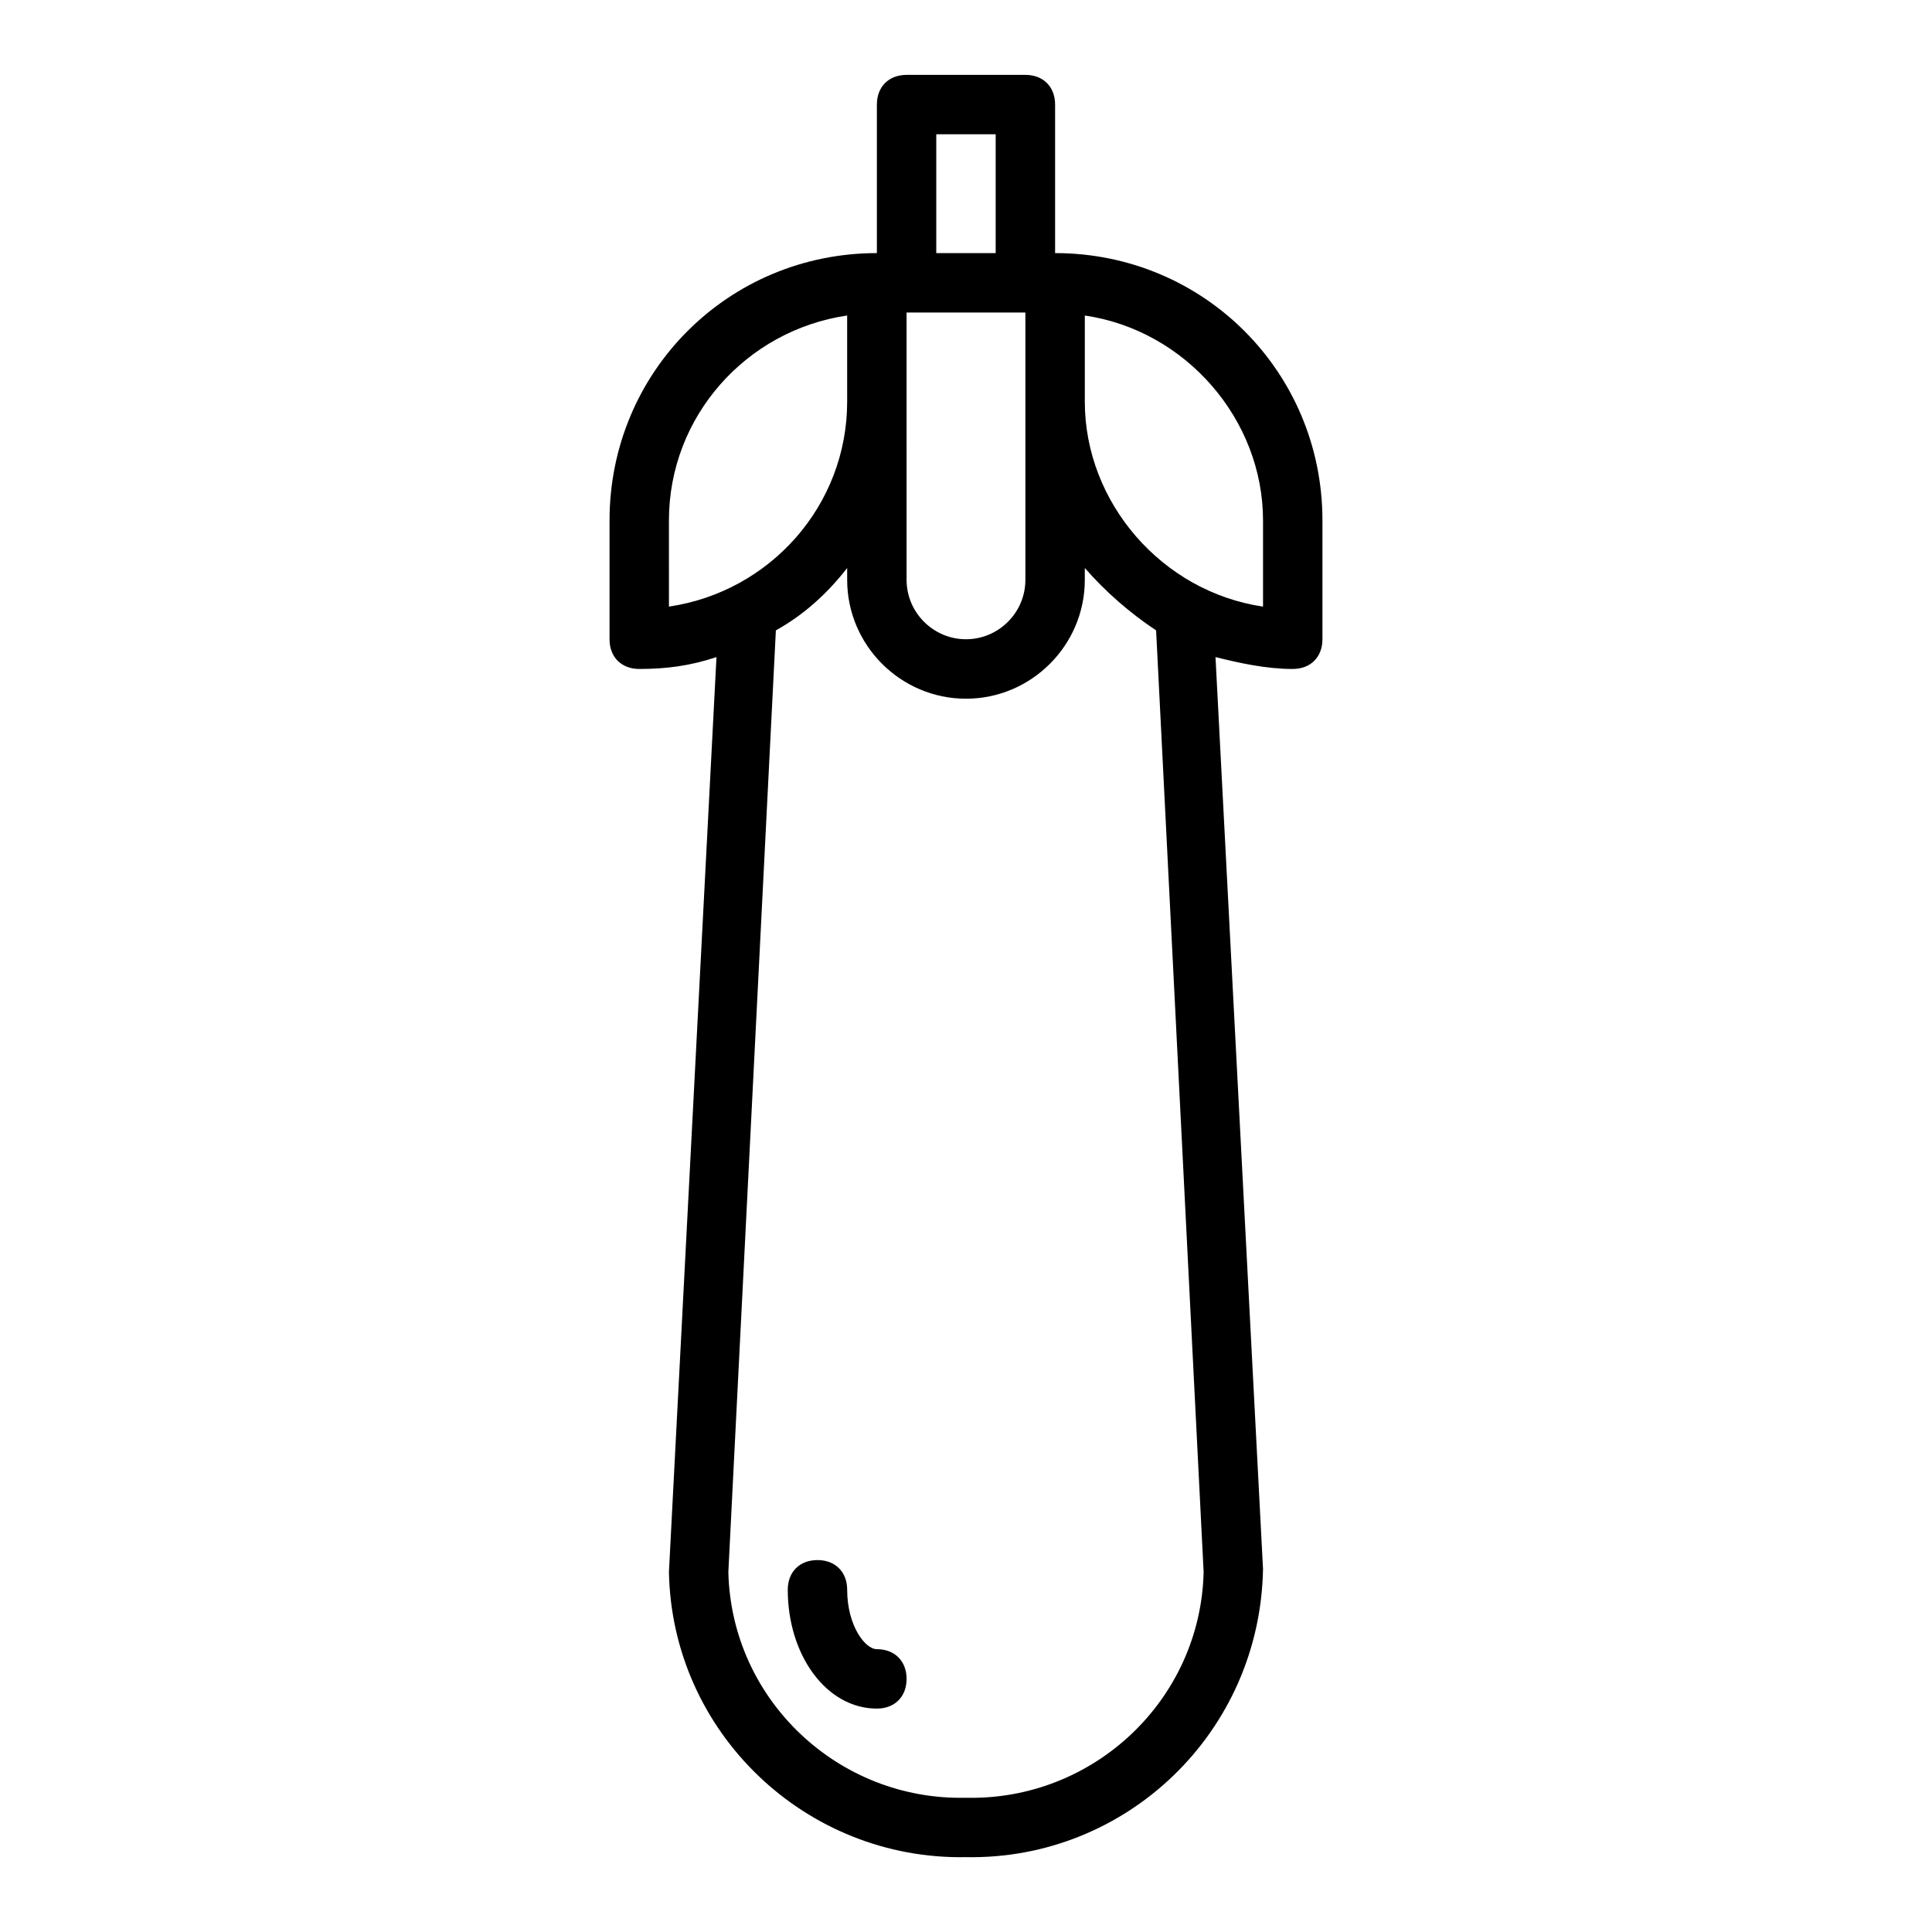 <?xml version="1.0" encoding="UTF-8"?>
<!-- Uploaded to: ICON Repo, www.iconrepo.com, Generator: ICON Repo Mixer Tools -->
<svg fill="#000000" width="800px" height="800px" version="1.1" viewBox="144 144 512 512" xmlns="http://www.w3.org/2000/svg">
 <g>
  <path d="m494.46 313.41v-31.488c0-39.359-31.488-70.848-70.848-70.848v-39.359c0-4.723-3.148-7.871-7.871-7.871h-31.488c-4.723 0-7.871 3.148-7.871 7.871v39.359c-39.359 0-70.848 31.488-70.848 70.848v31.488c0 4.723 3.148 7.871 7.871 7.871 7.086 0 13.383-0.789 20.469-3.148l-12.598 242.46c0.789 42.508 36.211 76.359 78.719 75.57 42.508 0.789 77.934-33.062 78.719-76.359l-12.594-241.67c6.297 1.574 13.383 3.148 20.469 3.148 4.723 0.004 7.871-3.144 7.871-7.867zm-110.21-86.594h31.488v70.848c0 8.66-7.086 15.742-15.742 15.742-8.66 0-15.742-7.086-15.742-15.742zm7.871-47.23h15.742v31.488h-15.742zm-70.848 102.34c0-27.551 20.469-50.383 47.23-54.316l0.004 22.828c0 27.551-20.469 50.383-47.23 54.316zm141.7 278.67c-0.789 33.852-29.125 60.613-62.977 59.828-33.852 0.789-62.188-25.977-62.977-59.828l12.594-249.54c7.086-3.938 13.383-9.445 18.895-16.531v3.152c0 17.32 14.168 31.488 31.488 31.488s31.488-14.168 31.488-31.488v-3.148c5.512 6.297 11.809 11.809 18.895 16.531zm15.742-255.84c-26.766-3.938-47.23-27.551-47.23-54.316v-22.828c26.766 3.938 47.23 27.551 47.23 54.316z"/>
  <path d="m376.38 581.05c-3.148 0-7.871-6.297-7.871-15.742 0-4.723-3.148-7.871-7.871-7.871s-7.871 3.148-7.871 7.871c0 17.32 10.234 31.488 23.617 31.488 4.723 0 7.871-3.148 7.871-7.871-0.004-4.727-3.152-7.875-7.875-7.875z"/>
 </g>
</svg>